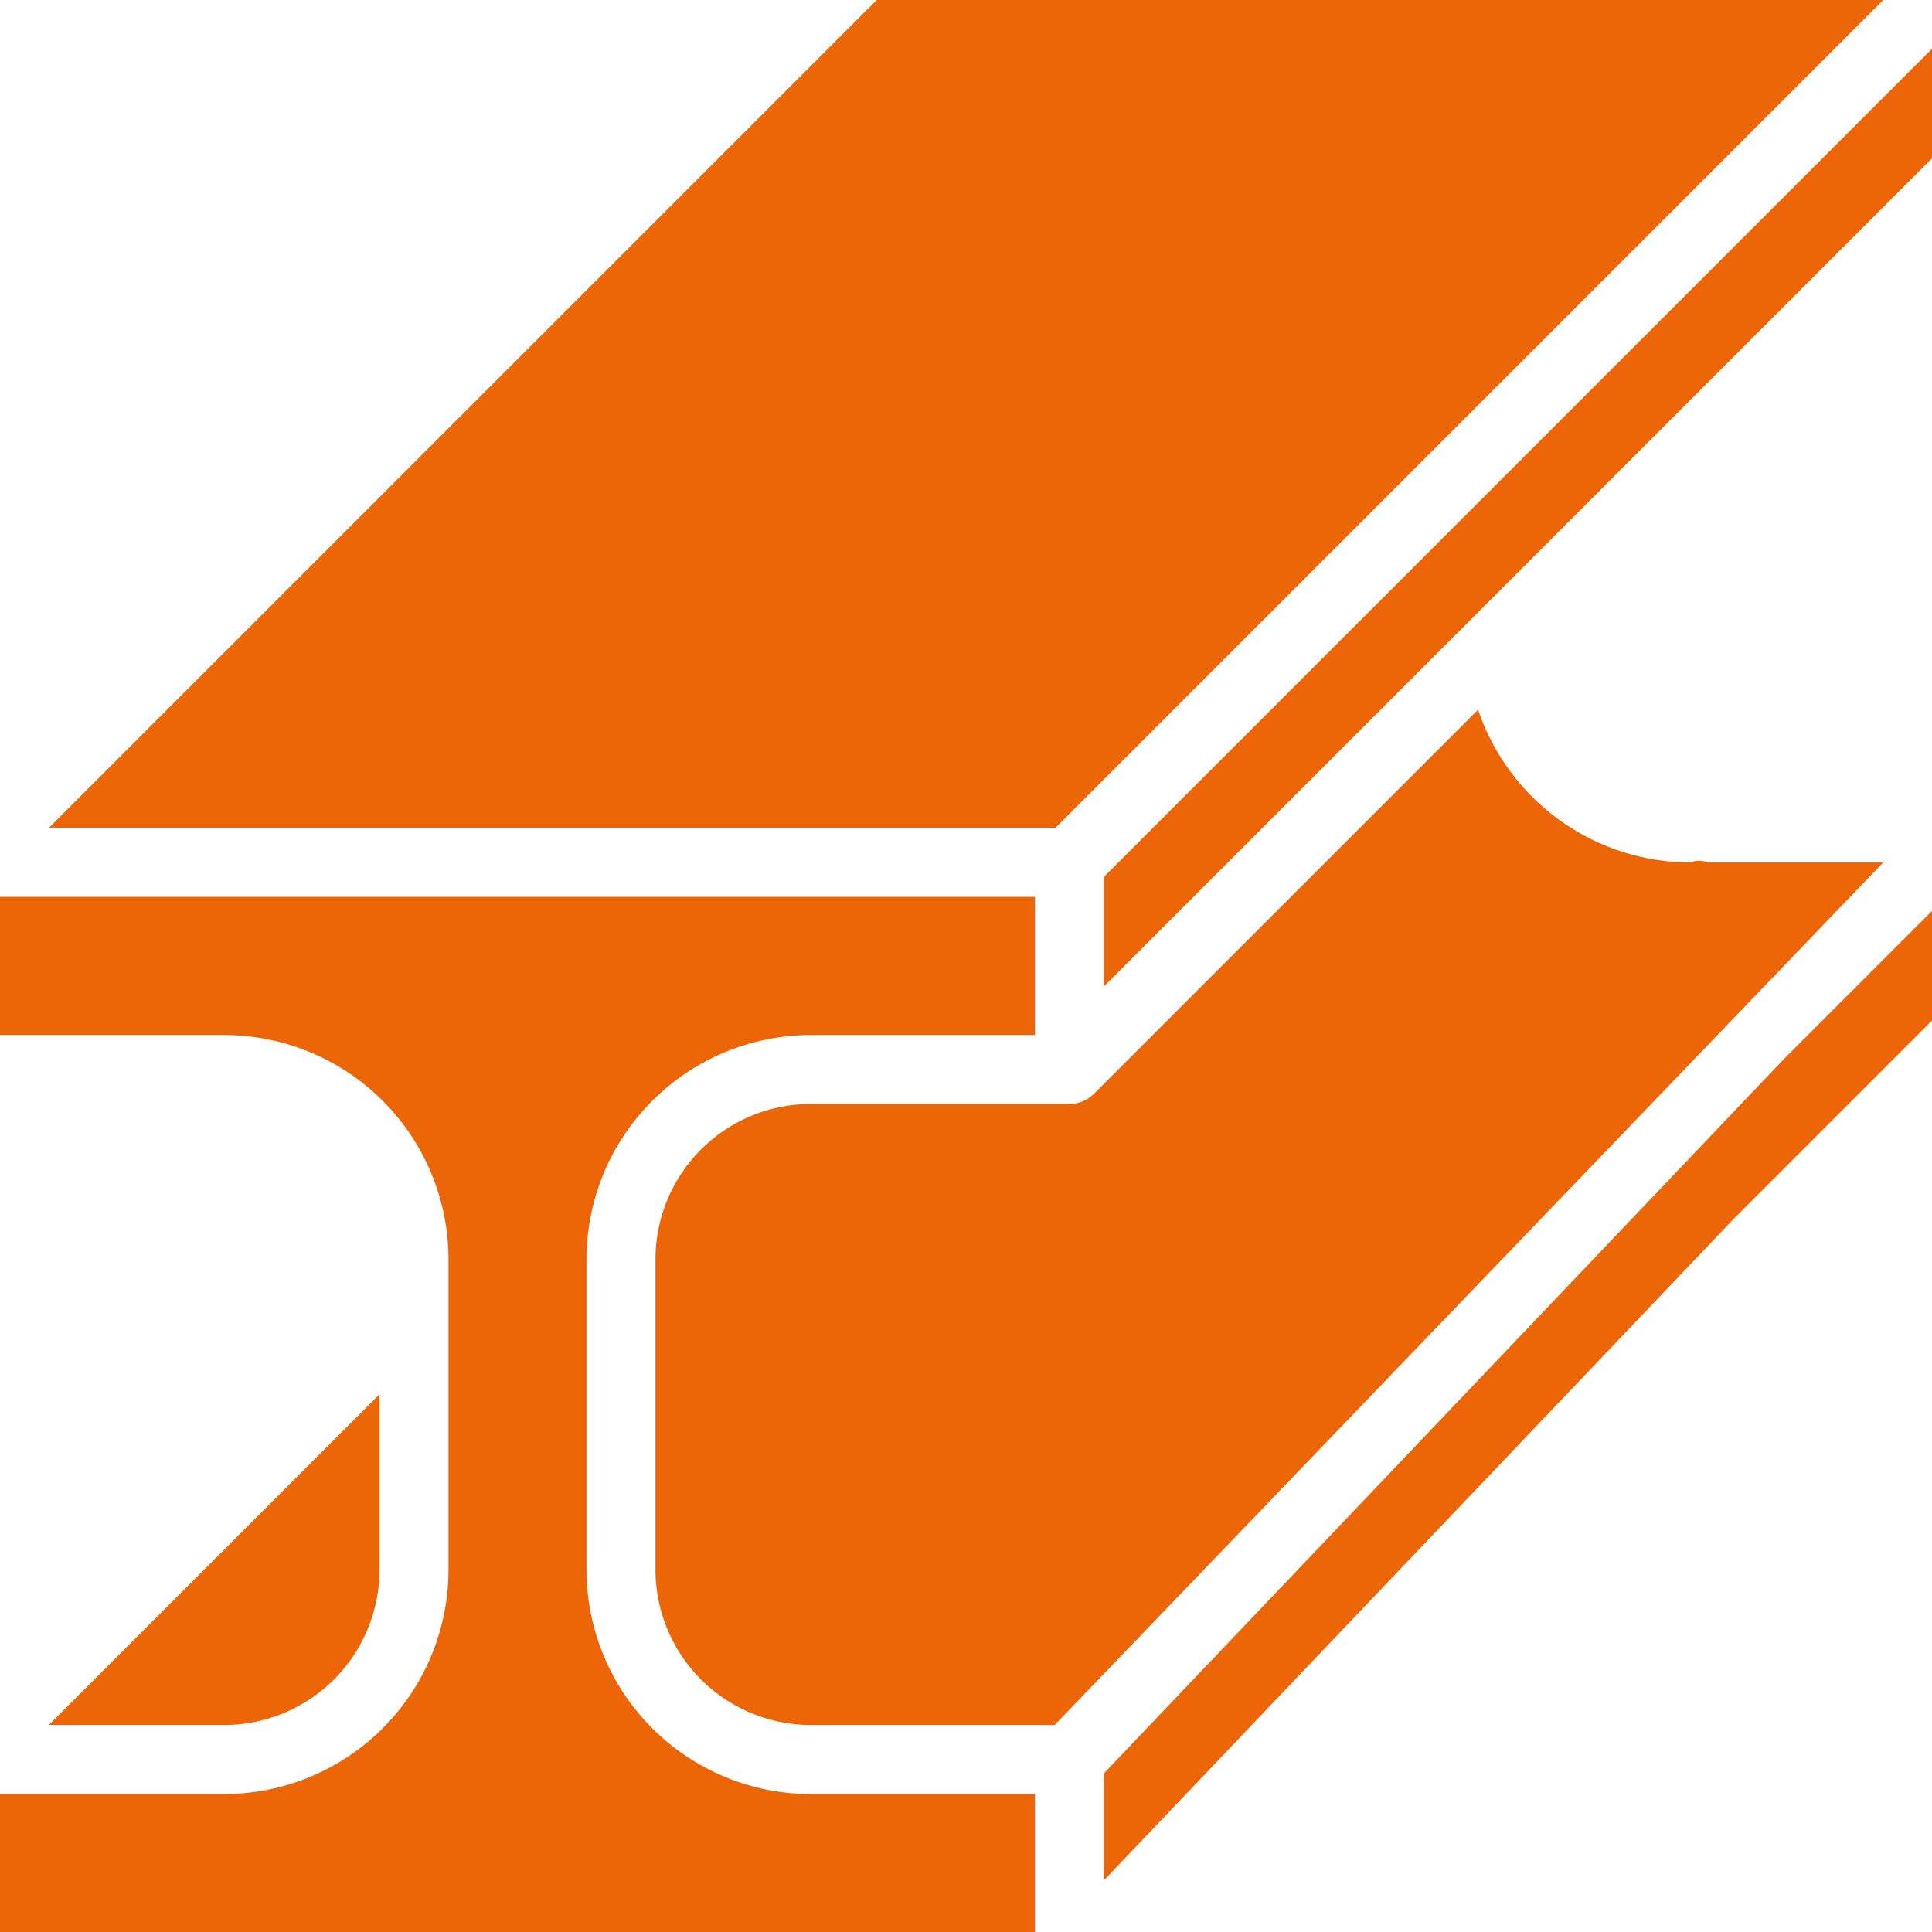 <svg id="beam" xmlns="http://www.w3.org/2000/svg" width="40.554" height="40.554" viewBox="0 0 40.554 40.554">
  <g id="Groupe_17" data-name="Groupe 17">
    <g id="Groupe_16" data-name="Groupe 16">
      <path id="Tracé_23" data-name="Tracé 23" d="M19.87,373.183V369.5l-6.942,6.942h3.683A3.262,3.262,0,0,0,19.87,373.183Z" transform="translate(-11.904 -340.233)" fill="#ec6608"/>
      <path id="Tracé_24" data-name="Tracé 24" d="M12.311,251.836v-6.518a4.713,4.713,0,0,1,4.707-4.707h4.707v-2.9H0v2.9H4.707a4.713,4.713,0,0,1,4.707,4.707v6.518a4.713,4.713,0,0,1-4.707,4.707H0v2.9H21.725v-2.9H17.018A4.713,4.713,0,0,1,12.311,251.836Z" transform="translate(0 -218.885)" fill="#ec6608"/>
      <path id="Tracé_25" data-name="Tracé 25" d="M51.434,0H30.308L12.928,17.38H34.054Z" transform="translate(-11.904)" fill="#ec6608"/>
      <path id="Tracé_26" data-name="Tracé 26" d="M292.571,30.308v2.3l7.816-7.816,9.564-9.564v-2.3Z" transform="translate(-269.397 -11.904)" fill="#ec6608"/>
      <path id="Tracé_27" data-name="Tracé 27" d="M292.571,259.593v2.245l13.234-13.9,4.146-4.146v-2.3l-3.109,3.109Z" transform="translate(-269.397 -222.371)" fill="#ec6608"/>
      <path id="Tracé_28" data-name="Tracé 28" d="M199.484,191.278H195.8a.467.467,0,0,0-.362,0,4.713,4.713,0,0,1-4.458-3.208l-8.065,8.065a.729.729,0,0,1-.512.212h-5.431a3.262,3.262,0,0,0-3.259,3.259v6.518a3.262,3.262,0,0,0,3.259,3.259h5.121Z" transform="translate(-159.954 -173.174)" fill="#ec6608"/>
    </g>
  </g>
</svg>
